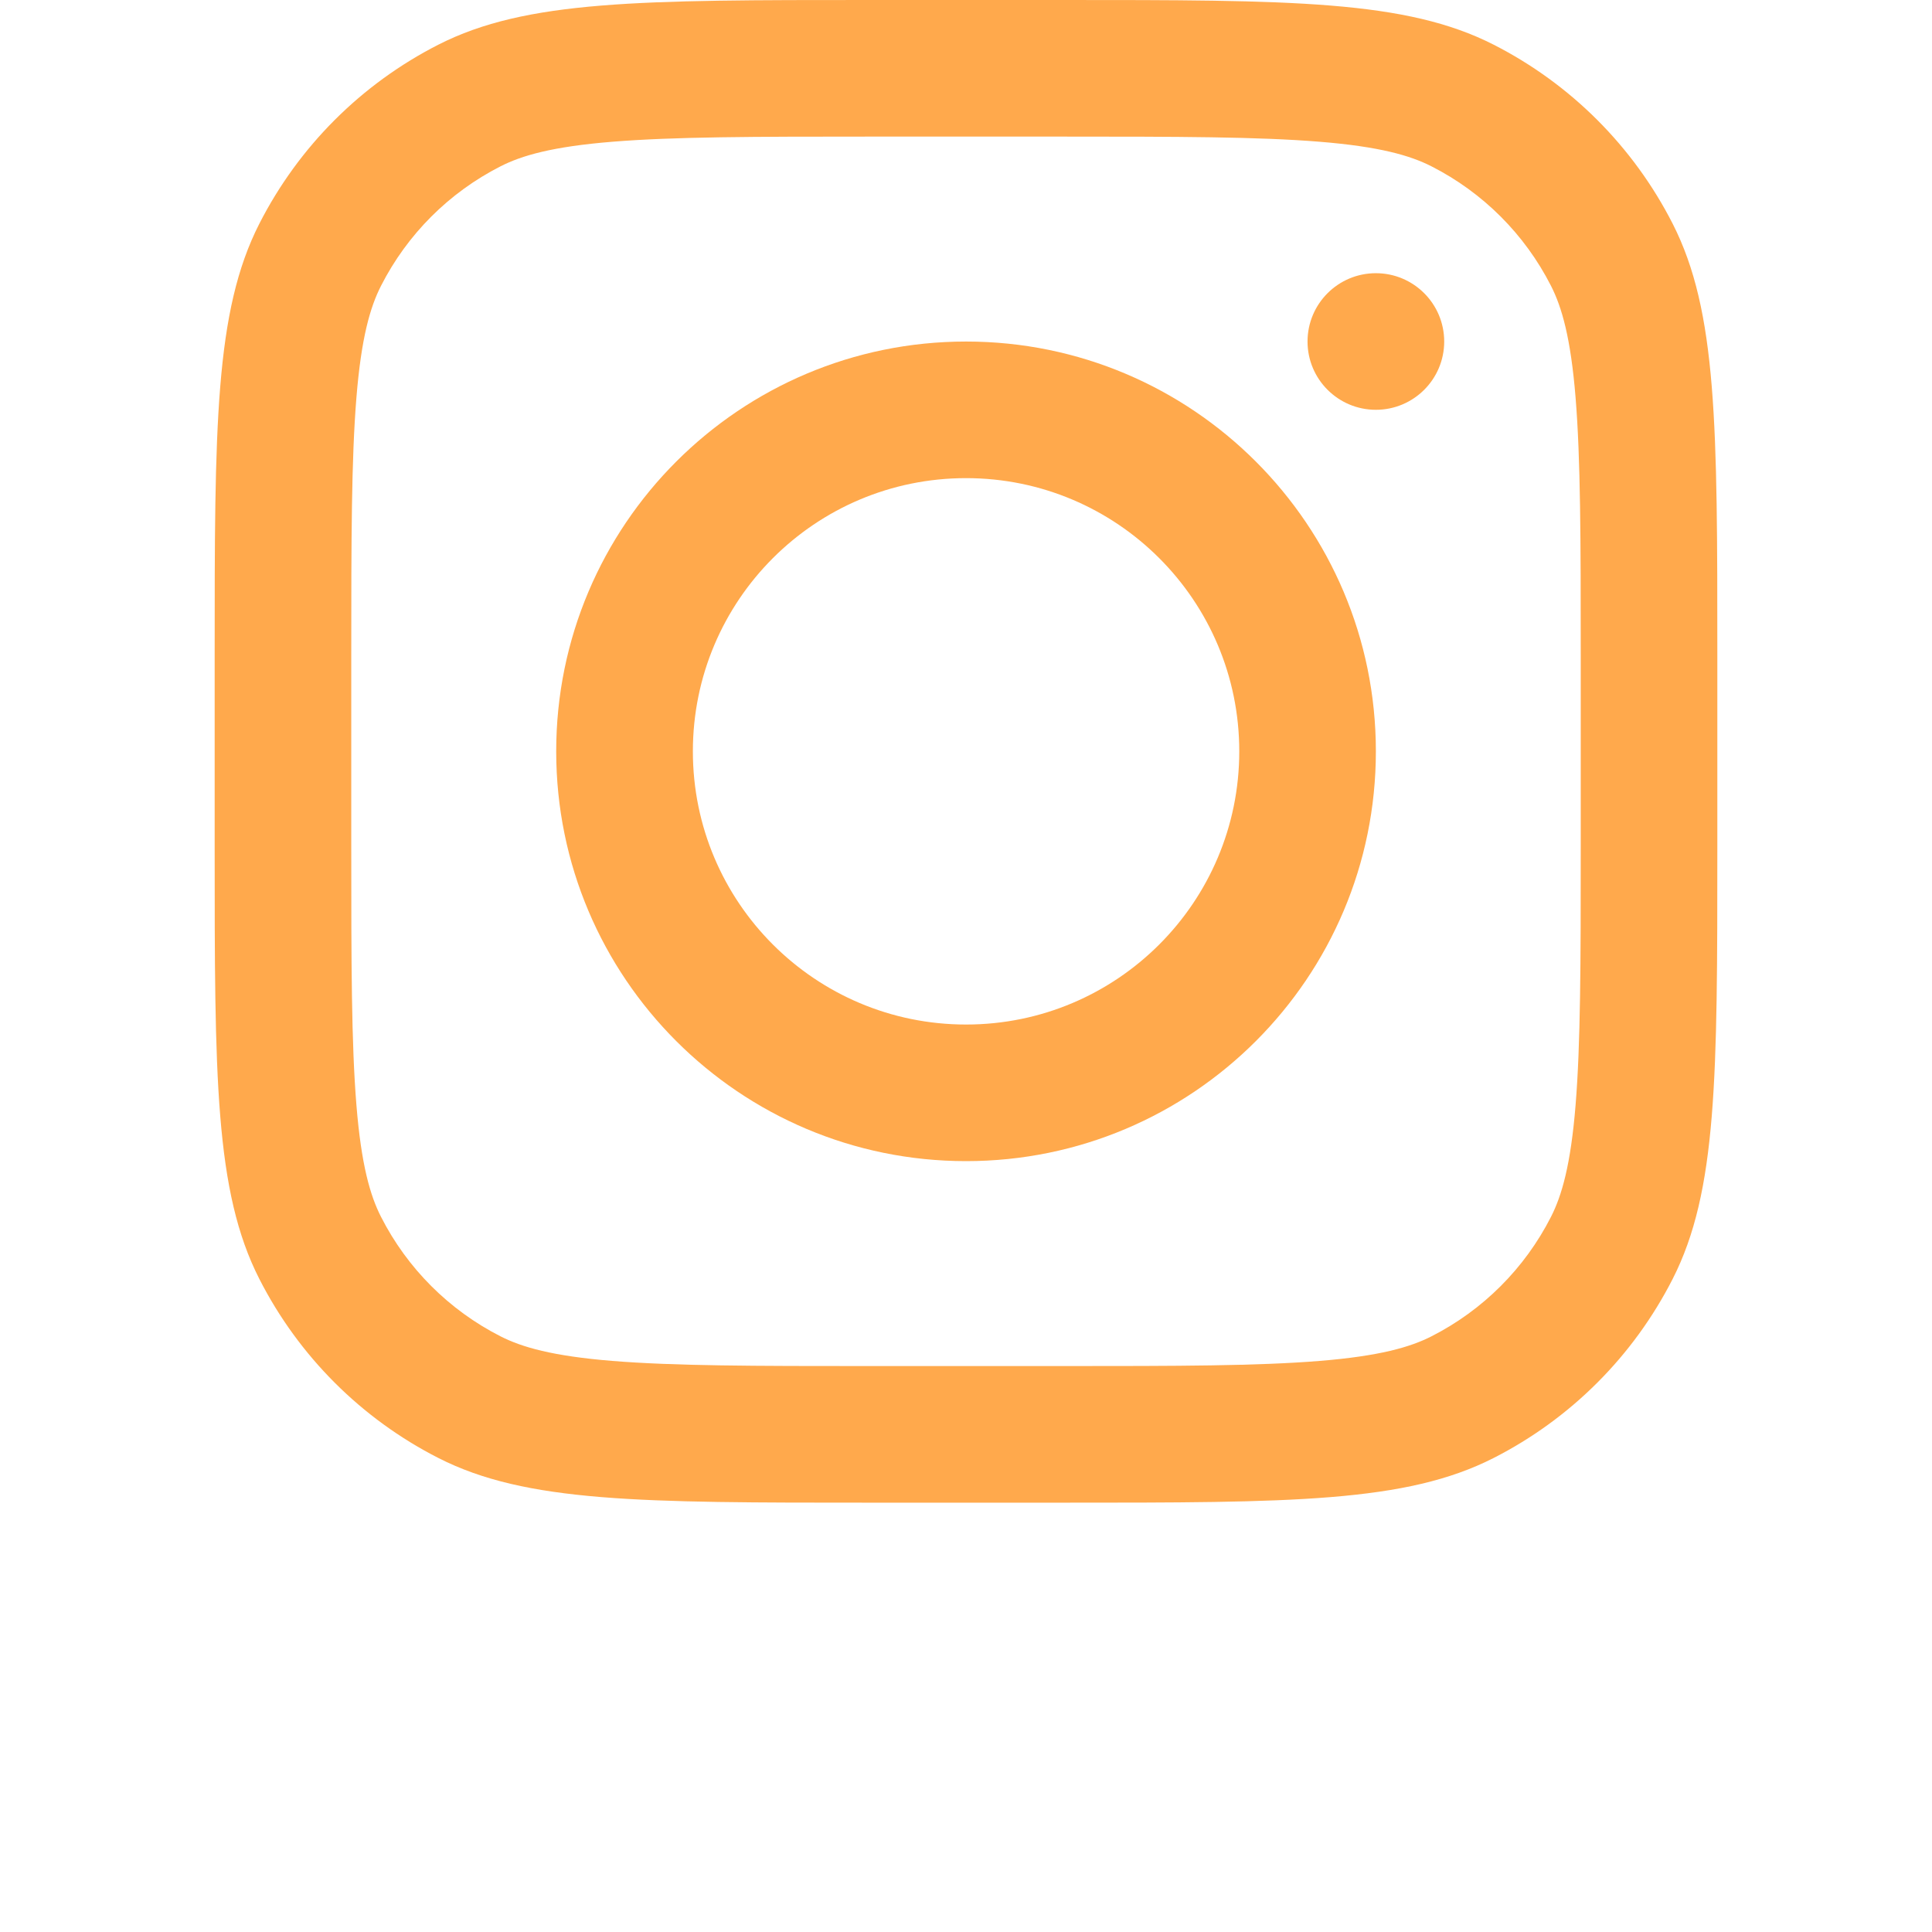 <svg width="27" height="27" viewBox="0 0 27 27" fill="none" xmlns="http://www.w3.org/2000/svg">
<path id="Vector" fill-rule="evenodd" clip-rule="evenodd" d="M13.501 16.227C16.664 16.227 19.228 13.663 19.228 10.5C19.228 7.337 16.664 4.773 13.501 4.773C10.338 4.773 7.773 7.337 7.773 10.5C7.773 13.663 10.338 16.227 13.501 16.227ZM13.501 14.318C15.609 14.318 17.319 12.609 17.319 10.5C17.319 8.391 15.609 6.682 13.501 6.682C11.392 6.682 9.683 8.391 9.683 10.5C9.683 12.609 11.392 14.318 13.501 14.318Z" fill="#FFA94C"/>
<path id="Vector_2" d="M19.228 3.818C18.701 3.818 18.273 4.245 18.273 4.773C18.273 5.3 18.701 5.727 19.228 5.727C19.755 5.727 20.183 5.3 20.183 4.773C20.183 4.245 19.755 3.818 19.228 3.818Z" fill="#FFA94C"/>
<path id="Vector_3" fill-rule="evenodd" clip-rule="evenodd" d="M3.624 3.127C3 4.352 3 5.956 3 9.164V11.836C3 15.044 3 16.648 3.624 17.873C4.173 18.951 5.049 19.827 6.127 20.376C7.352 21 8.956 21 12.164 21H14.836C18.044 21 19.648 21 20.873 20.376C21.951 19.827 22.827 18.951 23.376 17.873C24 16.648 24 15.044 24 11.836V9.164C24 5.956 24 4.352 23.376 3.127C22.827 2.049 21.951 1.173 20.873 0.624C19.648 0 18.044 0 14.836 0H12.164C8.956 0 7.352 0 6.127 0.624C5.049 1.173 4.173 2.049 3.624 3.127ZM14.836 1.909H12.164C10.528 1.909 9.417 1.911 8.557 1.981C7.72 2.049 7.292 2.173 6.994 2.325C6.275 2.691 5.691 3.275 5.325 3.994C5.173 4.292 5.049 4.72 4.981 5.557C4.911 6.417 4.909 7.528 4.909 9.164V11.836C4.909 13.472 4.911 14.583 4.981 15.443C5.049 16.28 5.173 16.708 5.325 17.006C5.691 17.725 6.275 18.309 6.994 18.675C7.292 18.827 7.72 18.951 8.557 19.019C9.417 19.089 10.528 19.091 12.164 19.091H14.836C16.472 19.091 17.583 19.089 18.442 19.019C19.28 18.951 19.708 18.827 20.006 18.675C20.725 18.309 21.309 17.725 21.675 17.006C21.827 16.708 21.951 16.28 22.019 15.443C22.089 14.583 22.091 13.472 22.091 11.836V9.164C22.091 7.528 22.089 6.417 22.019 5.557C21.951 4.72 21.827 4.292 21.675 3.994C21.309 3.275 20.725 2.691 20.006 2.325C19.708 2.173 19.28 2.049 18.442 1.981C17.583 1.911 16.472 1.909 14.836 1.909Z" fill="#FFA94C"/>
</svg>
